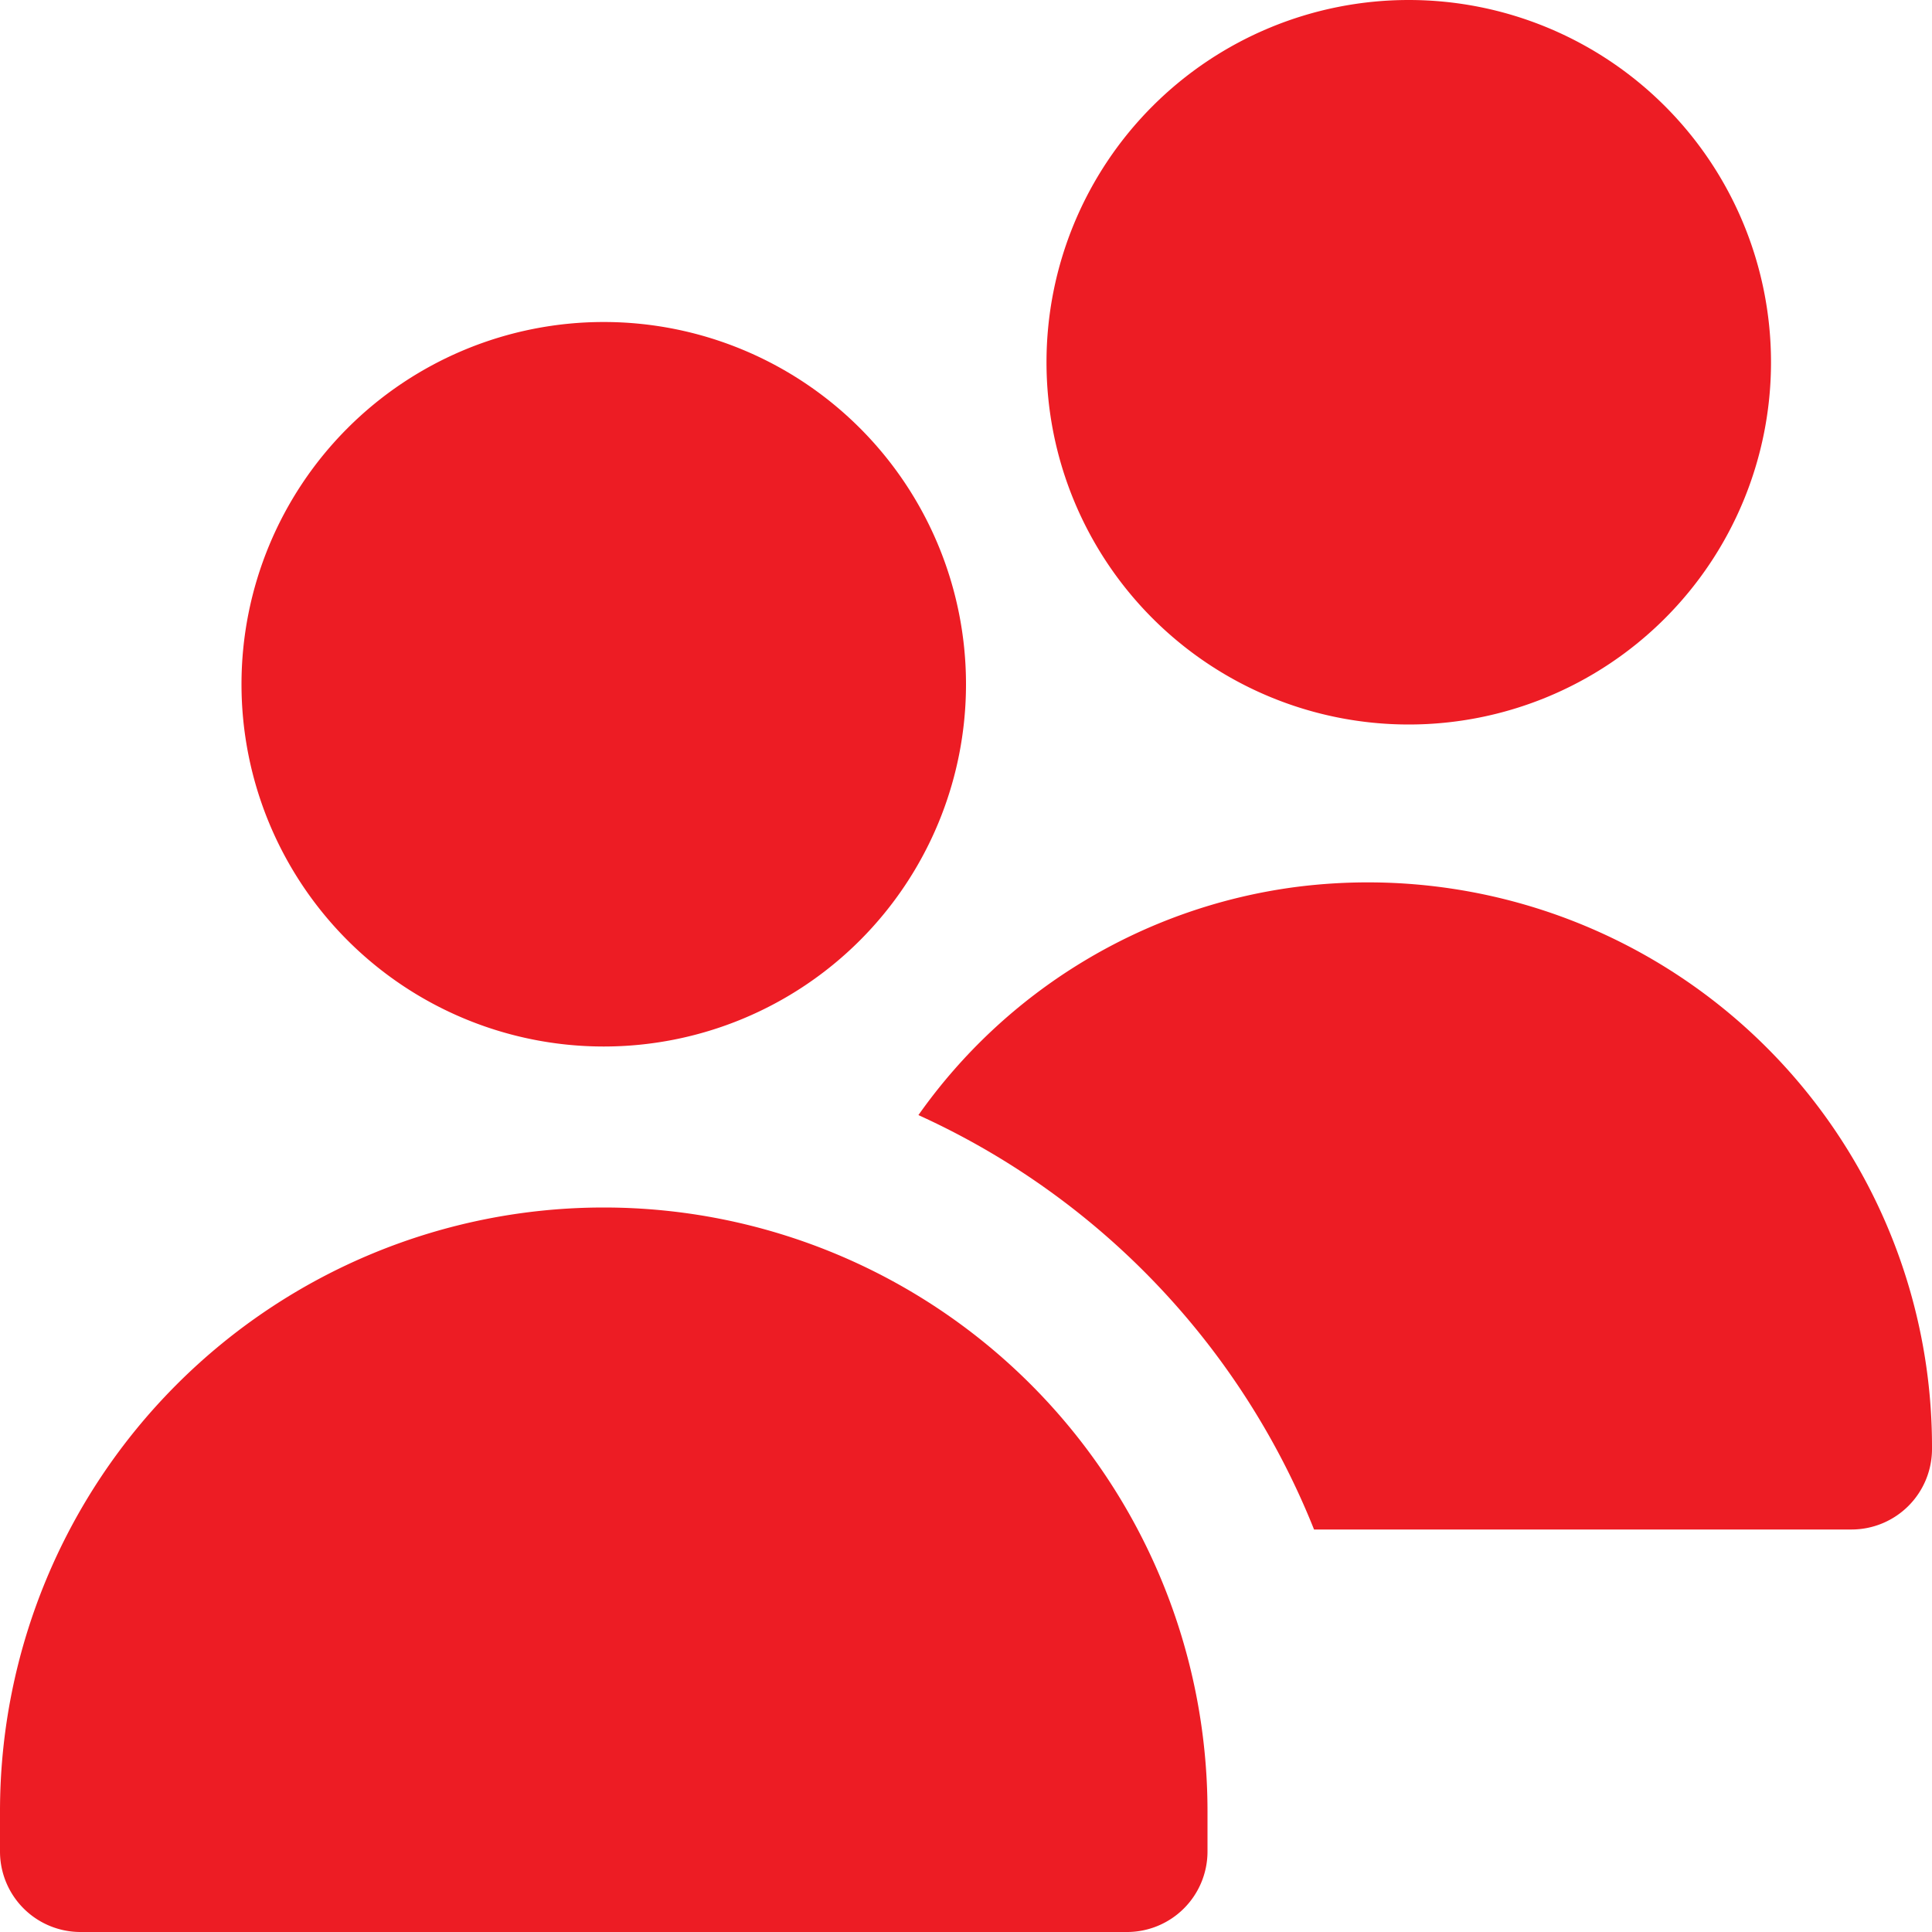<svg xmlns="http://www.w3.org/2000/svg" width="136" height="136" viewBox="0 0 136 136">
  <path id="fi-sr-users" d="M42.5,73.667A25.5,25.5,0,1,1,68,48.167a25.5,25.5,0,0,1-25.5,25.5ZM79.333,136H5.667A5.667,5.667,0,0,1,0,130.333V127.5a42.5,42.5,0,0,1,85,0v2.833A5.667,5.667,0,0,1,79.333,136ZM99.167,51a25.5,25.5,0,1,1,25.5-25.5A25.5,25.5,0,0,1,99.167,51ZM91.114,62.452A38.675,38.675,0,0,0,64.651,78.495,54.043,54.043,0,0,1,92.5,107.667h37.836A5.667,5.667,0,0,0,136,102v-.215A39.712,39.712,0,0,0,91.114,62.452Z" fill="#ed1c24"/>
</svg>
